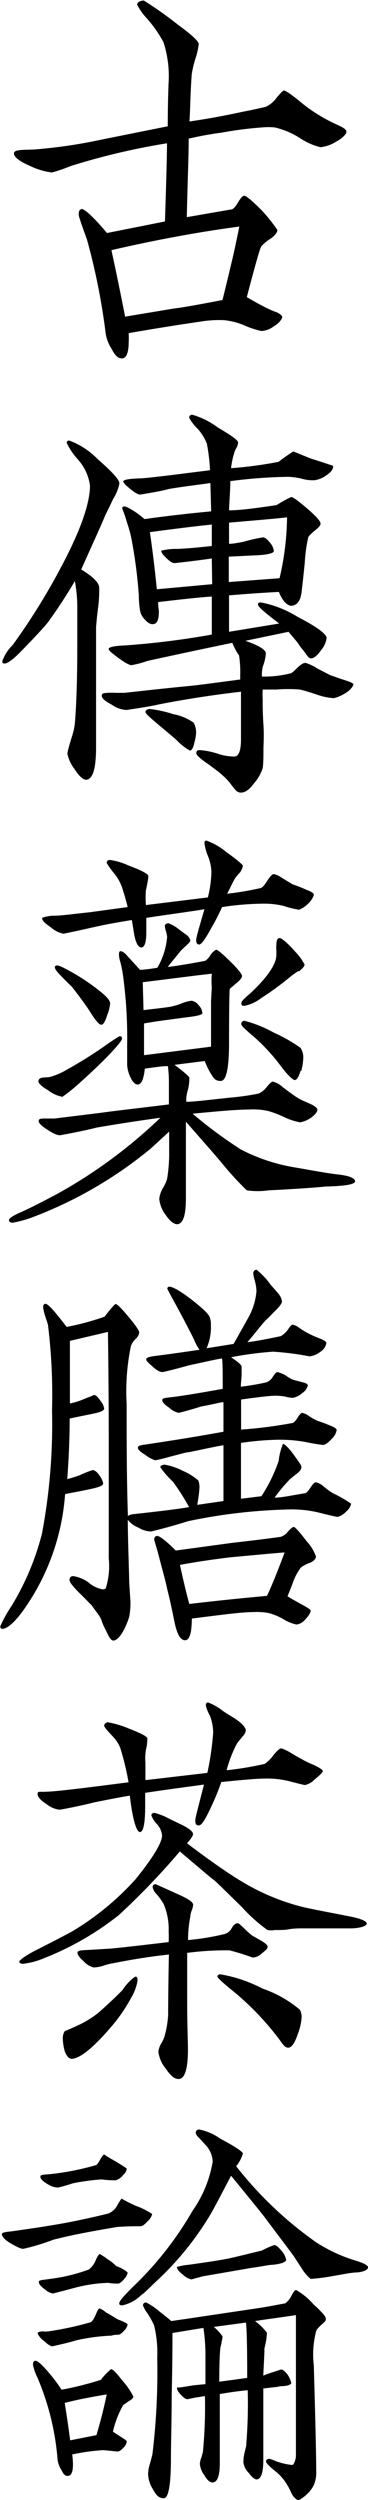 <svg xmlns="http://www.w3.org/2000/svg" viewBox="0 0 29 196.98"><g id="レイヤー_2" data-name="レイヤー 2"><g id="レイヤー_1-2" data-name="レイヤー 1"><path d="M26.49,11.16a2.89,2.89,0,0,1-1.23.44,5.08,5.08,0,0,1-1.61-.71,6.31,6.31,0,0,0-2-.85,5.43,5.43,0,0,0-1,0,29.56,29.56,0,0,0-3.18.41c-1,.13-1.83.3-2.6.47,0,1.39-.09,3.45-.15,6.19l3.52-.61c.12,0,.31-.2.53-.57s.37-.51.49-.51.59.37,1.36,1.15a13.13,13.13,0,0,1,1.24,1.55c0,.17-.16.41-.53.68a3.41,3.41,0,0,0-.74.61c-.12.2-.49,1.52-1.14,4,.34.2.8.47,1.39.77a7.62,7.62,0,0,0,1,.44c.27.14.4.27.4.37s-.22.48-.65.71a1.71,1.71,0,0,1-1,.38,7.22,7.22,0,0,1-1.42-.48,5.79,5.79,0,0,0-1.46-.37,8.87,8.87,0,0,0-1.85.1c-1.64.24-3.56.54-5.72.92a5.54,5.54,0,0,1,0,.71c0,.81-.18,1.28-.52,1.28s-.56-.24-.84-.78a3,3,0,0,1-.46-1.25A51.12,51.12,0,0,0,6.86,18.9c-.15-.44-.37-1-.62-1.79-.09-.37,0-.61.19-.64s.9.57,2,1.89L13,17.45c.1-3.15.16-5.21.16-6.16a53.48,53.48,0,0,0-7.61,1.8,12.47,12.47,0,0,1-1.45.5,5.36,5.36,0,0,1-1.7-.5c-.87-.38-1.3-.71-1.3-1s.53-.28,1.58-.31A39.82,39.82,0,0,0,8,11l5.22-1.05c0-2,.06-3.11.06-3.32a8.68,8.68,0,0,0-.4-3.31,10.08,10.08,0,0,0-1.27-1.83,4.94,4.94,0,0,1-.8-1.11c0-.2.18-.31.52-.34A29.46,29.46,0,0,1,14,1.93c1.11.81,1.66,1.32,1.66,1.55a5.74,5.74,0,0,1-.24,1.08,8.08,8.08,0,0,0-.31,1.29C15,7.3,15,8.52,14.93,9.57c1.42-.2,2.85-.47,4.27-.78.4-.07,1-.2,1.73-.37a2.12,2.12,0,0,0,.86-.71c.31-.37.5-.58.59-.58s.43.21.9.58c.31.24.62.51.93.74a13.14,13.14,0,0,0,2.38,1.39c.46.2.71.37.71.54S27,10.89,26.49,11.16ZM8.78,19.71c.22,1,.59,2.74,1.08,5.24l3.84-.64c.83-.1,2.1-.34,3.83-.67.09-.34.34-1.36.74-3.05.15-.61.34-1.52.59-2.74C16,18.23,12.58,18.83,8.78,19.71Z"/><path d="M8.93,39.29c-.21.44-.4.84-.61,1.25-.41,1-1.06,2.4-1.92,4.33,1,.61,1.42,1.08,1.42,1.45s0,.88-.09,1.56-.13,1.21-.16,1.52v1.65c0,.88,0,2.17,0,3.89s0,3.05,0,3.93c0,1.69-.25,2.53-.78,2.57-.24,0-.55-.27-.92-.85a2.89,2.89,0,0,1-.56-1.22s0-.17.34-1.28A5.4,5.4,0,0,0,5.9,57c.13-1.59.19-3.62.19-6.12v-3a11.47,11.47,0,0,0-.19-2.1A38.29,38.29,0,0,1,3.8,49c-.28.37-1,1.15-2.22,2.4-.56.57-1,.88-1.21.88s-.18-.07-.18-.21A3.36,3.36,0,0,1,1,50.82a50.81,50.81,0,0,0,3.74-6c1.58-2.94,2.35-5.14,2.35-6.56a3.84,3.84,0,0,0-.9-2,5.73,5.73,0,0,1-.93-1.35.18.18,0,0,1,.19-.2,6,6,0,0,1,2.23,1.45c1.14,1,1.73,1.63,1.73,1.93A3.6,3.6,0,0,1,8.93,39.29ZM27.24,54.6a3,3,0,0,1-.93.41A5,5,0,0,1,25,54.74c-.71-.24-1.18-.37-1.36-.41a11.53,11.53,0,0,0-1.86,0c-.37,0-.74,0-1.08,0a7.14,7.14,0,0,0,0,.78c0,.44,0,1.08.06,2s0,1.52,0,2,0,1-.06,1.42A3.47,3.47,0,0,1,20,61.74c-.34.47-.68.71-1,.71s-.43-.17-.74-.57a4.31,4.31,0,0,0-.71-.78c-.22-.21-.59-.48-1.08-.85-.65-.44-1-.74-1-.91s.09-.24.25-.24a6,6,0,0,1,1.39.27,4.19,4.19,0,0,0,1.36.24c.34,0,.52-.47.52-1.35v-2c0-.67,0-1.25,0-1.76-1.79.21-3.95.51-6.46,1-.59.14-1.42.27-2.56.44a2.13,2.13,0,0,1-1.15-.41c-.52-.27-.8-.5-.8-.71s.15-.2.43-.23a6.43,6.43,0,0,1,.68,0h.68c1.21-.13,3-.34,5.41-.57,1.18-.14,2.41-.31,3.71-.48v-.3a9,9,0,0,0-.09-1.59,4.83,4.83,0,0,1-.53-1c-1.51.31-3.74.78-6.67,1.42a8.08,8.08,0,0,1-1.27.34c-.16,0-.5-.17-1-.54s-.81-.61-.81-.74.41-.24,1.21-.27A64,64,0,0,0,16.69,50V47c-1.36.1-2.78.27-4.23.44,0,.37.06.64.06.74,0,.68-.15,1-.49,1-.19,0-.38-.1-.59-.34a1.36,1.36,0,0,1-.4-.71,7.46,7.46,0,0,1-.1-1.22,38.57,38.57,0,0,0-.58-4.46A10.54,10.54,0,0,0,10,41.15a9.17,9.17,0,0,0-.37-1.08c0-.11.06-.17.18-.17s.77.3,1.58,1c1.7-.24,3.46-.44,5.25-.61l-.06-2.23c-1.2.17-2.32.3-3.28.47-.49.14-1.23.27-2.25.44-.16,0-.4-.13-.78-.44s-.55-.47-.55-.6.43-.21,1.33-.24c.28,0,1.14-.1,2.56-.27l2.94-.37a14.62,14.62,0,0,0-.25-2.1,3.9,3.9,0,0,0-.71-1.15,3.59,3.59,0,0,1-.68-.88c0-.17.09-.24.25-.24a6.21,6.21,0,0,1,2,1c1.08.64,1.6,1,1.6,1.18a.87.87,0,0,1-.12.41,1.93,1.93,0,0,0-.18.41,6.32,6.32,0,0,0-.25,1.21,32.25,32.25,0,0,0,3.74-.5,13.16,13.16,0,0,1,1.17-.82s.5.21,1.43.58c.34.1.86.27,1.57.51.09,0,.13.06.13.1,0,.23-.19.47-.56.71a2,2,0,0,1-.93.37,3.3,3.3,0,0,1-1.05-.14,5.19,5.19,0,0,0-1.05-.13,38.74,38.74,0,0,0-4.51.34c0,.67-.07,1.45-.1,2.3.87,0,2.11-.17,3.74-.41a11.11,11.11,0,0,1,1.15-.64c.15,0,.56.3,1.27.91s1.05,1,1.05,1.18-.16.31-.44.55a3.15,3.15,0,0,0-.52.5,11.83,11.83,0,0,0-.28,2c-.15,1.52-.25,2.3-.25,2.34-.09.7-.34,1-.71,1.08s-.8-.34-1.08-1.08c-1.27.06-2.6.16-3.93.27v2.87L22,49.13c-1.11-.85-1.67-1.32-1.67-1.49s.09-.17.25-.17a8.55,8.55,0,0,1,2.9,1.15c1.52.78,2.26,1.35,2.26,1.66a1.9,1.9,0,0,1-.43.94c-.28.41-.53.61-.74.65s-.31-.14-.53-.44-.34-.41-.49-.65-.44-.54-.81-1l-3.4.71c1.08.38,1.61.71,1.61,1a3.69,3.69,0,0,1-.16.81,2.1,2.1,0,0,0-.15.88v.13l.19,0a8.48,8.48,0,0,0,2-.24c.16,0,.34-.2.62-.47s.47-.37.62-.37a3.28,3.28,0,0,1,.93.44l1.05.54c.34.1.65.24,1,.34.52.17.8.27.8.37S27.64,54.37,27.24,54.6Zm-11.94,4c-.09.37-.21.54-.34.54a4.52,4.52,0,0,1-1-.78c-.15-.16-.74-.64-1.7-1.45-.52-.44-.8-.71-.8-.81s.09-.2.31-.24a9.16,9.16,0,0,1,1.88.41,4.07,4.07,0,0,1,1.61.67,1.57,1.57,0,0,1,.19.85A3.23,3.23,0,0,1,15.3,58.56ZM16.69,44c-.65.1-1.64.23-2.93.37-.16,0-.34-.1-.62-.37s-.43-.44-.43-.61a4.59,4.59,0,0,1,1.23-.14c.28,0,1.21-.06,2.75-.23l0-1.69c-1.26.13-2.9.33-4.88.6.18,1.19.37,2.71.55,4.5l4.36-.4Zm1.36-2.81v1.66c.28,0,.65-.07,1.18-.17a10.43,10.43,0,0,1,1.51-.34c.13,0,.31.14.53.41a1.22,1.22,0,0,1,.31.67c0,.17-.53.31-1.55.34l-2,.1v2l4-.3a21.88,21.88,0,0,0,.59-4.8C21.64,40.88,20.09,41,18.05,41.18Z"/><path d="M25.66,93.49c-1,.1-2.51.2-4.51.3a6,6,0,0,1-1.7,0,23.39,23.39,0,0,1-1.95-2.13c-.59-.71-1.55-1.79-2.85-3.28v3.28c0,.3,0,.74,0,1.35s0,1.08,0,1.39c0,1.35-.21,2-.67,2.06-.28,0-.59-.24-.93-.74a2.51,2.51,0,0,1-.5-1.25,2.16,2.16,0,0,1,.28-.85,2.86,2.86,0,0,0,.34-.74,12.67,12.67,0,0,0,.16-2.23V89.16L11.9,90.48A32.92,32.92,0,0,1,2.32,96a11,11,0,0,1-1.3.34c-.22,0-.31-.07-.31-.21s.34-.37,1.05-.67c1.05-.48,2-1,2.75-1.39a39.12,39.12,0,0,0,8.13-6c-2.19.3-3.83.57-5,.77-.84.21-1.8.41-2.91.61-.22,0-.52-.13-1-.44s-.71-.54-.68-.71.19-.17.56-.17h.68l3.58-.44c1.21-.17,3-.37,5.44-.67V85.37A9.55,9.55,0,0,0,13.23,84c-.46,0-1.08.1-1.82.2a3.8,3.8,0,0,1-.13.74c-.09.31-.21.48-.4.51s-.43-.17-.62-.61a2.6,2.6,0,0,1-.24-.94c0-.17,0-.44,0-.78s0-.58,0-.75a36.34,36.34,0,0,0-.34-5.61,9.15,9.15,0,0,0-.25-1.15c-.09-.37-.06-.57,0-.64s.31,0,.56.3l1.05,1.15a13.68,13.68,0,0,0,1.36-.17,5.71,5.71,0,0,0,.77-2.43,2.48,2.48,0,0,0-.09-.44,1.8,1.8,0,0,1-.09-.41c0-.13.09-.2.27-.23a3,3,0,0,1,.87.51c.28.2.49.37.65.47a1.15,1.15,0,0,1,.22.37c0,.1-.1.2-.28.37s-.4.37-.5.48c-.21.27-.55.67-1,1.25.84-.1,1.8-.27,2.94-.48a1.32,1.32,0,0,0,.43-.47,1.35,1.35,0,0,1,.44-.41c.12,0,.49.31,1.11.92s.93,1,.93,1.15-.13.3-.41.54-.52.44-.55.47-.06,1.49-.06,4.26c0,2-.22,3-.65,3s-.53-.17-.78-.57-.34-.65-.49-1l-2.38.3c.77.57,1.14.91,1.17,1a3.58,3.58,0,0,1-.12,1,2.6,2.6,0,0,0-.12.91c.71,0,1.91-.17,3.61-.34a20.81,20.81,0,0,0,2.07-.3,1.61,1.61,0,0,0,.65-.51c.25-.31.41-.44.47-.44a1.7,1.7,0,0,1,.8.44c.59.44,1,.74,1.24.88s.4.2,1,.47c.34.17.49.31.49.44s-.15.37-.49.61a2.17,2.17,0,0,1-.87.37,5,5,0,0,1-1.17-.37,8.6,8.6,0,0,0-1.3-.51,5.18,5.18,0,0,0-1.49-.13c-.95,0-2.44.13-4.51.33A34.35,34.35,0,0,0,19,90.58,14.3,14.3,0,0,0,23.34,92c1.33.23,2.41.44,3.31.54s1.33.3,1.33.54S27.2,93.45,25.66,93.49ZM6.37,85.24a14.06,14.06,0,0,1-1.45,1.18,2.64,2.64,0,0,1-1.12-.51c-.52-.3-.8-.57-.77-.74s.12-.24.4-.27.37,0,.59-.07a5.15,5.15,0,0,0,1.23-.54,33.71,33.71,0,0,0,2.94-1.83c.31-.23.71-.5,1.21-.81.15,0,.21,0,.21.2S8.56,83.27,6.37,85.24Zm17.87-14a1.92,1.92,0,0,1-.68.44,8,8,0,0,1-1.24-.31,6.62,6.62,0,0,0-1.51-.17,22.78,22.78,0,0,0-3.31.27,18,18,0,0,1-.87,1.69c-.46.85-.77,1.26-.93,1.26s-.24-.11-.24-.34.21-.92.65-2.44c-1,.17-2.54.37-4.58.68v1.11c0,.78-.12,1.19-.37,1.22s-.46-.34-.59-1.05q-.13-.81-.18-1.11c-1.05.17-2,.34-2.72.5S6,73.37,5,73.57a2.14,2.14,0,0,1-1-.51c-.46-.3-.71-.57-.68-.74a2.79,2.79,0,0,1,.93-.17c.59,0,1.54-.14,2.81-.27l3-.41c-.15-.64-.31-1.11-.4-1.42a3.58,3.58,0,0,0-.68-1.25A6.66,6.66,0,0,1,8.41,68c0-.17.09-.24.28-.24a5.29,5.29,0,0,1,1.45.44c1,.37,1.51.65,1.55.81a3.94,3.94,0,0,1-.07.55c-.06.3-.09.47-.12.57a7.17,7.17,0,0,0,0,1.18l4.88-.6a9,9,0,0,0,.28-2,3.67,3.67,0,0,0-.28-1.28,4.11,4.11,0,0,1-.27-1c0-.13.06-.2.15-.2a5.11,5.11,0,0,1,1.58.91c.86.61,1.3,1,1.3,1.08a1.25,1.25,0,0,1-.25.55,3.3,3.3,0,0,0-.37.44c-.16.27-.34.67-.62,1.21a24.2,24.2,0,0,0,2.6-.44c.15,0,.34-.23.58-.61s.41-.5.5-.5a1.73,1.73,0,0,1,.59.27l.89.54a9.87,9.87,0,0,1,1.11.44c.38.13.56.27.56.37S24.58,70.93,24.24,71.24ZM8.44,80c-.15.51-.31.74-.46.74s-.44-.3-.87-1c-.25-.41-.74-1.08-1.45-2-.22-.2-.56-.54-1-1-.28-.3-.4-.51-.31-.61s.25-.07.55.07a16.27,16.27,0,0,1,3.1,2c.46.38.68.65.68.88A3.4,3.4,0,0,1,8.44,80Zm8.25-2.2a6.4,6.4,0,0,1,0-1.08c-1.2.13-3,.37-5.44.67l.06,2.2c.81-.1,1.52-.17,2.14-.27a5.15,5.15,0,0,0,.89-.27,3,3,0,0,1,.75-.2.81.81,0,0,1,.55.34,1,1,0,0,1,.31.64c0,.13-.46.24-1.36.34-1.24.17-2.32.3-3.24.47l0,2.5,5.28-.67V80.67c0-.81,0-1.42,0-1.79Zm7,6.56c-.15.51-.31.74-.46.74s-.59-.4-1.21-1.25A15.25,15.25,0,0,0,20,81.68c-.21-.16-.43-.37-.65-.57s-.34-.34-.34-.44.09-.24.25-.24a9.58,9.58,0,0,1,2.29.92,12.44,12.44,0,0,1,2.13,1.21,1.37,1.37,0,0,1,.22.82A5.15,5.15,0,0,1,23.74,84.39Zm-.18-7.85c-.22.14-.41.28-.62.44a22.57,22.57,0,0,1-2.32,1.7,3.1,3.1,0,0,1-1.3.6c-.15,0-.25,0-.25-.2s.28-.4.84-.91c1.27-1.22,1.92-2.2,1.92-2.91v-.37a1.69,1.69,0,0,1,0-.41c0-.37.1-.54.25-.54s.59.34,1.24,1.08A4.12,4.12,0,0,1,24,76C24,76.14,23.83,76.31,23.56,76.54Z"/><path d="M27.3,119.08a1.54,1.54,0,0,1-.68.44c-.06,0-.56-.1-1.49-.34a9.28,9.28,0,0,0-2.62-.24,43,43,0,0,0-7.7.92c-.84.27-1.8.54-2.91.81a2,2,0,0,1-1-.31,2,2,0,0,1-.83-.61c0,1.12.06,2.81.12,5.08.06.88.09,1.35.09,1.38a6.24,6.24,0,0,1-.09,1.15,5.78,5.78,0,0,1-.46,1.12c-.28.51-.53.74-.75.78s-.37-.24-.58-.68S8.1,128,8,127.67s-.44-.68-.78-1.19c-.34-.33-.65-.67-1-1-.49-.5-.74-.81-.74-1a.28.28,0,0,1,.25-.3,2.74,2.74,0,0,1,1.24.5,2.28,2.28,0,0,0,1.14.55.38.38,0,0,0,.22-.07,5.91,5.91,0,0,0,.24-2.37c0-2.33,0-5.31,0-8.93,0-5.1-.06-8.08-.06-8.92-.68.17-1.7.4-3,.71,0,.94,0,2.6,0,4.93a5.43,5.43,0,0,0,1-.3c.22-.1.53-.2.9-.37.12,0,.28.13.49.44a1.37,1.37,0,0,1,.31.61c0,.17-.21.27-.62.37s-1,.2-2.1.44c0,1.82-.09,3.41-.19,4.77.28-.07.62-.17,1-.31a7.78,7.78,0,0,1,1-.4c.15,0,.34.13.55.44a1.54,1.54,0,0,1,.28.6c0,.17-.25.27-.68.38s-1.27.27-2.32.47A18,18,0,0,1,2,126.65c-.77,1.12-1.39,1.66-1.79,1.69-.13,0-.19-.06-.19-.2a10.61,10.61,0,0,1,.9-1.62,20.9,20.9,0,0,0,2.38-5.65,46.49,46.49,0,0,0,.8-9.74,45.16,45.16,0,0,0-.31-6.66c0-.1-.09-.34-.22-.74A3.64,3.64,0,0,1,3.4,103c0-.17.06-.27.19-.27s.46.3.92.88c.16.2.41.5.74.94a20.32,20.32,0,0,0,3-.81,8.51,8.51,0,0,1,.84-1c.15,0,.55.41,1.23,1.25.47.58.68.92.65,1a.81.81,0,0,1-.24.47,1.55,1.55,0,0,0-.41.58,17.63,17.63,0,0,0-.34,4.59c0,2.84,0,5.79.1,8.86,0-.1.21-.17.55-.2,1.83-.2,3.25-.37,4.27-.54a17.22,17.22,0,0,0-1.27-2,7.35,7.35,0,0,1-1-1.15c0-.1.13-.17.34-.2a5.19,5.19,0,0,1,1.46.5,4.73,4.73,0,0,1,1.2.75,1.57,1.57,0,0,1,.09.54,10.36,10.36,0,0,1-.18,1.38l2.07-.3v-4.4c-.65.11-1.55.31-2.72.55-.22,0-.71.16-1.55.37a11.31,11.31,0,0,1-1.11.27,2.75,2.75,0,0,1-.8-.44c-.4-.24-.59-.44-.56-.58s.22-.17.65-.23c1.36-.21,3.4-.51,6.09-1v-2.33c-.22,0-.8.17-1.76.34-.5.16-1.08.33-1.76.5a1.5,1.5,0,0,1-.75-.4c-.37-.24-.55-.44-.55-.61s.28-.17.86-.24,1.86-.27,3.9-.64c0-1.32,0-2.13-.06-2.4-.59.1-1.43.3-2.57.54-.62.17-1.33.37-2.1.54-.19,0-.43-.1-.77-.41s-.53-.47-.53-.6.25-.21.77-.27c1.33-.17,2.48-.34,3.43-.48a3.64,3.64,0,0,1-.43-.81c-.22-.44-.68-1.35-1.45-2.77-.43-.78-.65-1.19-.65-1.22a.15.15,0,0,1,.15-.17c.25,0,.84.31,1.73,1s1.4,1.18,1.46,1.42a1.51,1.51,0,0,1,.09.6,4.14,4.14,0,0,1-.34,1.83l2.13-.34,1.12-2a5.14,5.14,0,0,0,.68-2.16,3.23,3.23,0,0,0-.13-.81,3.61,3.61,0,0,1-.12-.58.28.28,0,0,1,.25-.3,5.79,5.79,0,0,1,1.14,1.22c.34.37.53.6.62.71a1.14,1.14,0,0,1,.25.57c0,.14-.16.37-.5.71s-.49.51-.74.74-.83,1-1.48,1.76c.58-.06,1.48-.23,2.62-.47a1.74,1.74,0,0,0,.56-.51c.19-.27.31-.4.34-.4a1.13,1.13,0,0,1,.53.23,5.82,5.82,0,0,0,.71.44,7.74,7.74,0,0,0,1,.44c.31.14.46.24.46.34a1,1,0,0,1-.46.68,1.69,1.69,0,0,1-.87.37,23.17,23.17,0,0,0-2.87-.37,27.72,27.72,0,0,0-3.31.44c.55.37.83.61.83.74s0,.24,0,.58-.06.67-.06,1a19.23,19.23,0,0,0,2-.34,1,1,0,0,0,.52-.44c.16-.24.28-.37.34-.37s.28.06.62.23a3.81,3.81,0,0,0,.62.37l.8.21c.28.07.41.17.37.27a1,1,0,0,1-.43.57,1.54,1.54,0,0,1-.74.38,3,3,0,0,1-.65-.11,5.07,5.07,0,0,0-.65-.06c-.59,0-1.51.13-2.78.3v2.37a35.73,35.73,0,0,0,4-.51c.15,0,.31-.2.46-.44s.25-.34.34-.37a1.35,1.35,0,0,1,.53.24,5.43,5.43,0,0,0,.71.4c.34.1.68.24,1,.37s.49.24.49.34a1.2,1.2,0,0,1-.4.71c-.28.31-.52.47-.68.47a13.72,13.72,0,0,1-1.36-.23,11.51,11.51,0,0,0-2.57-.17,22.93,22.93,0,0,0-2.53.24v1.18c0,.64,0,1,0,1.22s0,.5,0,1v1l1.61-.2a12.35,12.35,0,0,0,1.36-2.78,5,5,0,0,1,.34-1.35c.09,0,.4.24.86.88s.62.85.59,1-.09.24-.28.41l-.59.47A12.49,12.49,0,0,0,21.64,118c.56,0,1.33-.17,2.35-.34.15,0,.31-.2.49-.47s.31-.4.41-.4a1.39,1.39,0,0,1,.58.3,5.4,5.4,0,0,0,.78.57,10.11,10.11,0,0,1,1.42.82A1.08,1.08,0,0,1,27.3,119.08Zm-2.88,4.06a2.5,2.5,0,0,0-.71.37,4.38,4.38,0,0,0-.59,1.08c-.15.41-.31.81-.46,1.18.09.07.43.27,1.05.61s.77.44.77.54-.12.37-.4.65a1.09,1.09,0,0,1-.71.43,3.17,3.17,0,0,1-1.05-.43,4.71,4.71,0,0,0-1.17-.48,5.28,5.28,0,0,0-1.24-.07c-.84,0-2.44.21-4.79.51a8.54,8.54,0,0,1-.07,1c-.09.47-.24.71-.46.71-.4,0-.68-.55-.89-1.69-.1-.48-.25-1.26-.53-2.37-.09-.48-.31-1.25-.59-2.33s-.43-1.49-.43-1.53c0-.2.09-.3.25-.3s.68.37,1.45,1.15l4.48-.61c.87-.1,2.13-.24,3.8-.47a1.26,1.26,0,0,0,.56-.41c.22-.24.37-.37.46-.37s.44.37,1,1.11a3.47,3.47,0,0,1,.75,1.22C24.89,122.83,24.73,123,24.42,123.14Zm-6.24-.44c-1.42.17-2.75.37-4,.6.28,1.29.52,2.3.74,3.08,2.26-.27,4.3-.47,6.12-.64.31-.64.77-1.76,1.39-3.42C21.45,122.39,20.06,122.53,18.18,122.7Z"/><path d="M27.73,151.94c-.43,0-1.08,0-1.92,0s-1.51,0-1.94,0c-.25,0-.75,0-1.09.07s-.86.06-1.11.06a1.56,1.56,0,0,1-.59,0,12.16,12.16,0,0,1-2-1.79c-1.42-1.39-2.16-2.13-2.25-2.17s-1.09-.91-2.66-2.23a57.62,57.62,0,0,1-4.79,5,23,23,0,0,1-5.91,3.41,5.94,5.94,0,0,1-1.64.44c-.21,0-.31-.07-.31-.17s.5-.51,1.52-1c.59-.31,1.48-.75,2.66-1.39a21.63,21.63,0,0,0,5-4.12c1.39-1.73,2.07-2.88,2.07-3.42a1.48,1.48,0,0,0-.41-.91,2,2,0,0,1-.43-.68c0-.13.09-.2.25-.2a5.11,5.11,0,0,1,1.17.47l1.06.51c.52.27.8.51.8.68s-.16.37-.47.74c1.92,1.45,3.34,2.43,4.3,3a17.48,17.48,0,0,0,4.76,2c.68.17,2,.41,3.87.78.83.17,1.23.37,1.23.54S28.5,151.91,27.73,151.94Zm-2.94-11.73a1.5,1.5,0,0,1-.77.44s-.46-.1-1.24-.31a7.3,7.3,0,0,0-2-.2c-.61,0-2.07.14-3.34.27a19.41,19.41,0,0,1-.77,1.89c-.46,1-.77,1.53-1,1.53s-.28-.14-.28-.38.22-1,.68-2.84c-1,.14-2.56.34-4.63.65v1c0,1.38-.13,2.06-.4,2.09s-.59-.94-.81-2.87c-1,.17-2,.37-2.84.54-.62.17-2.54.57-2.72.57a2,2,0,0,1-1-.44c-.47-.3-.71-.57-.71-.81s.21-.13.67-.17c.69,0,2.85-.27,6.5-.74a21.65,21.65,0,0,0-.65-2.7,2.78,2.78,0,0,0-.56-.88c-.46-.48-.71-.78-.71-.88s.09-.24.28-.27a7.53,7.53,0,0,1,1.67.5c.89.34,1.36.58,1.45.75v.13a5.7,5.7,0,0,1-.06.58,2.56,2.56,0,0,0-.09.54,3.49,3.49,0,0,0,0,.67c0,.31,0,.78,0,1.39l4.88-.57a23.2,23.2,0,0,0,.46-3.18,3.73,3.73,0,0,0-.27-1.35,3,3,0,0,1-.31-.78c0-.17.06-.24.18-.24a4.42,4.42,0,0,1,1.18.68c.34.23.71.44,1.05.67s.74.61.74.85a.78.78,0,0,1-.25.47c-.15.21-.31.37-.43.54a9.56,9.56,0,0,0-.83,2.13,25.5,25.5,0,0,0,3-.5,2.75,2.75,0,0,0,.68-.68c.31-.37.5-.54.59-.54s.37.1.77.34.56.34.87.5a6.82,6.82,0,0,0,.9.44c.52.24.77.41.77.51S25.13,139.94,24.79,140.21ZM10.33,157.42a12.86,12.86,0,0,1-1.55,2.26c-1.42,1.66-2.47,2.51-3.12,2.54-.22,0-.41-.2-.56-.61a3.89,3.89,0,0,1-.15-1,1,1,0,0,1,.15-.57c.25-.11.59-.24,1-.44a7.69,7.69,0,0,0,1.7-1.05c.65-.58,1.27-1.15,1.86-1.76a3.71,3.71,0,0,1,1-1.05c.12,0,.18.07.18.31A3.86,3.86,0,0,1,10.33,157.42Zm10.32-3.52a1.16,1.16,0,0,1-.74.34,18.14,18.14,0,0,0-1.83-.57,23.88,23.88,0,0,0-3.33.2c0,.94,0,2.23,0,3.82,0,1.86.06,3.11.06,3.79,0,1.55-.25,2.33-.74,2.33-.31,0-.62-.24-1-.81a2.58,2.58,0,0,1-.59-1.35,1.63,1.63,0,0,1,.25-.68,2.68,2.68,0,0,0,.24-.54,7.79,7.79,0,0,0,.28-1.66c0-.24,0-1.82.06-4.77-1.57.17-3,.41-4.36.68a4.64,4.64,0,0,0-.8.2,2.86,2.86,0,0,1-.77.14,1.57,1.57,0,0,1-.78-.48c-.34-.3-.52-.54-.49-.71s.34-.16,1-.2l1.67-.1c1-.1,2.5-.27,4.51-.51a7.86,7.86,0,0,0,0-.84,5,5,0,0,0-.4-2.17,5.4,5.4,0,0,0-.55-.77,1,1,0,0,1-.31-.55.21.21,0,0,1,.24-.23s.68.3,1.95.88c.65.3,1,.54,1,.74a1.53,1.53,0,0,1-.12.47A1.46,1.46,0,0,0,15,151a9.56,9.56,0,0,0-.18,1.86,19.25,19.25,0,0,0,2.9-.48.91.91,0,0,0,.53-.44c.15-.27.31-.4.46-.4s.19.1.47.34a7.6,7.6,0,0,0,.71.64s.31.17.77.44c.28.17.43.3.43.44S20.93,153.67,20.65,153.9Zm2.81,6.39c-.24.71-.49,1.05-.74,1.05s-.37-.17-.68-.61a22,22,0,0,0-3.86-4c-.71-.58-1.05-.91-1.05-1s.09-.17.24-.17a11.19,11.19,0,0,1,3.31,1.12,9.24,9.24,0,0,1,2.94,1.66,1.15,1.15,0,0,1,.15.57A4.39,4.39,0,0,1,23.46,160.29Z"/><path d="M11.65,175c-.24.27-.43.41-.58.41-.44,0-1.05,0-1.86.06-1.82.31-3.49.61-5,1a17.14,17.14,0,0,1-2.38.72c-.18,0-.49-.14-1-.44s-.68-.55-.68-.71.31-.17.84-.24c1.92-.27,3.46-.51,4.67-.75.65-.13,1.6-.33,2.87-.64a1.39,1.39,0,0,0,.71-.64,3.81,3.81,0,0,1,.34-.54,10.76,10.76,0,0,0,1.12.57,5.57,5.57,0,0,1,1.29.65A1.07,1.07,0,0,1,11.65,175ZM10.14,189.2l-.43.3a7.61,7.61,0,0,0-.81,2.1l.68.44c.28.17.41.27.41.34a.84.84,0,0,1-.25.47c-.19.2-.34.31-.47.31s-.61-.07-1.14-.11a16.68,16.68,0,0,0-2.44.34,6.42,6.42,0,0,1,.06.78c0,.57-.12.88-.37.91s-.37-.13-.53-.44a2.1,2.1,0,0,1-.31-.81,20.66,20.66,0,0,0-1.6-6.52,3.55,3.55,0,0,1-.34-1c0-.2.06-.3.21-.3s.53.33,1.09,1a11.44,11.44,0,0,1,.95,1.28,25.05,25.05,0,0,0,3.1-.78,4.77,4.77,0,0,1,.8-.84c.15,0,.43.3.9.91a5.76,5.76,0,0,1,.86,1.25C10.51,188.93,10.39,189.06,10.14,189.2Zm-.37-5.55c-.19.21-.34.31-.47.31s-.3,0-.52.07A15.29,15.29,0,0,0,6,184.4c-.53.17-1.15.3-1.86.47-.12,0-.34-.1-.65-.41a1.38,1.38,0,0,1-.52-.6c0-.11.12-.14.37-.17a2,2,0,0,0,.49,0A25,25,0,0,0,7.05,183c.15,0,.34-.24.49-.61s.25-.51.31-.51a2.12,2.12,0,0,1,.53.34c.21.1.52.3.92.54a2.86,2.86,0,0,1,.47.2c.18.07.28.14.28.21A.88.88,0,0,1,9.77,183.65Zm0-4.05c-.22.23-.37.33-.47.33s-.46,0-.77-.06a11.46,11.46,0,0,0-2.56.37c-1.77.47-1.8.47-1.83.47a1.45,1.45,0,0,1-.62-.34c-.31-.23-.46-.4-.46-.57s.28-.14.87-.24A13.65,13.65,0,0,0,7,178.82a1.7,1.7,0,0,0,.52-.68c.16-.37.28-.54.34-.54a4,4,0,0,1,.62.41,3.35,3.35,0,0,1,.68.54,2.78,2.78,0,0,1,.9.5A.9.9,0,0,1,9.74,179.6Zm-.09-8.19a1.19,1.19,0,0,1-.56.38c-.25,0-.62,0-1.11-.07a17.08,17.08,0,0,0-2.23.3c-.34.1-.74.24-1.21.34a1.48,1.48,0,0,1-.77-.24c-.4-.23-.62-.44-.62-.61s.25-.16.71-.2a20.54,20.54,0,0,0,3.65-.71c.09,0,.22-.2.37-.47s.25-.37.31-.37a8,8,0,0,0,.77.47c.13.07,1,.61,1,.64A.77.77,0,0,1,9.65,171.41ZM6.55,189c-.34.06-.8.17-1.45.33.09.58.25,1.56.43,2.95l2.07-.41c.31-1.05.59-2.13.81-3.21C8,188.73,7.39,188.83,6.55,189Zm21.58-9.95c-.4,0-1.05.14-1.88.28a15.19,15.19,0,0,1-1.77.23,3.33,3.33,0,0,1-.71-.84l-.65-1-2.31-3.08c-.5-.64-1.36-1.69-2.6-3.21-.34.64-.84,1.62-1.52,2.87a23.72,23.72,0,0,1-4.26,5.34c-.62.58-1,1-1.33,1.22a3,3,0,0,1-1.45.78c-.16,0-.25,0-.25-.17s.37-.58,1.08-1.29a26.66,26.66,0,0,0,4.7-6,9.43,9.43,0,0,0,1.58-3.85,2,2,0,0,0-.47-1.22l-.55-.61c-.22-.2-.31-.34-.31-.44a.24.24,0,0,1,.27-.27,4.11,4.11,0,0,1,1.64.71c1.21.64,1.8,1.05,1.8,1.18a2.77,2.77,0,0,1-.53,1,29.78,29.78,0,0,0,6.31,6A12.27,12.27,0,0,0,28,178.11c.65.2,1,.37,1,.54S28.72,179,28.13,179.05Zm-2.81,4.13c-.25.24-.37.37-.4.47a7.37,7.37,0,0,0-.19,2.74q.19,6.6.19,8.39a2.32,2.32,0,0,1-.22,1.08,2.54,2.54,0,0,1-.56.71c-.31.27-.52.41-.64.41s-.38-.21-.53-.54-.25-.51-.4-.75a3.79,3.79,0,0,0-.9-1c-.46-.37-.71-.64-.71-.74s.09-.24.28-.21.43.17.77.27a5.37,5.37,0,0,0,1,.21.16.16,0,0,0,.12-.07,1.39,1.39,0,0,0,.19-.74v-3c0-.78,0-2.1,0-4,0-1.72,0-3,0-4-1.08.17-2.14.3-3.22.47a5,5,0,0,1,.93.91,4.76,4.76,0,0,1-.06.65c-.06.27-.09.47-.13.57,0,.58-.06,1.29-.09,2.17.4-.17.87-.31,1.39-.48.16,0,.31.14.5.37a2,2,0,0,1,.31.68c0,.1-.16.2-.47.24s-.4,0-.58.07l-1.15.13c0,.51,0,1.45,0,2.84v2.81c0,1-.18,1.49-.52,1.52-.16,0-.37-.17-.65-.54a1.42,1.42,0,0,1-.4-.81,3.4,3.4,0,0,1,.09-.75c.06-.23.09-.4.12-.47a39.37,39.37,0,0,0,.13-4.46c-.68.06-1.43.17-2.2.3,0,.44,0,1.32,0,2.71,0,1.14,0,2.06,0,2.73,0,1-.18,1.49-.55,1.53-.22,0-.44-.17-.65-.55a1.75,1.75,0,0,1-.37-.91,1.58,1.58,0,0,1,.12-.51c.06-.2.09-.33.12-.43a37.77,37.77,0,0,0,.16-4.4c-.16,0-.4.07-.71.1l-.68.14c-.13,0-.31-.14-.53-.38s-.31-.44-.28-.54c.22,0,.62-.06,1.24-.17l1-.1v-2.43a14.34,14.34,0,0,0-.16-2l-2.44.4c0,.81,0,2.44-.06,4.91,0,2.13-.06,3.78-.06,4.93,0,2.13-.19,3.18-.56,3.18s-.59-.2-.86-.71a2.39,2.39,0,0,1-.38-1.18,2.8,2.8,0,0,1,.13-.78c.12-.41.18-.68.21-.78a54.33,54.33,0,0,0,.38-7.67,8.93,8.93,0,0,0-.25-2.51,7.6,7.6,0,0,0-.5-.91,2.71,2.71,0,0,1-.37-.64.22.22,0,0,1,.25-.24,4.82,4.82,0,0,1,1.05.71c.22.17.53.41.93.75,1.45-.21,3.71-.55,6.74-1,.68-.1,1.42-.24,2.25-.4a1.71,1.71,0,0,0,.47-.58c.15-.3.28-.47.37-.47a5.35,5.35,0,0,1,1.39,1.15,6.12,6.12,0,0,1,.56.54c.28.27.4.47.4.61S25.54,183,25.32,183.18Zm-3.87-4.73c-.27,0-.8.13-1.57.23l-3.93.68c-.21.07-.49.13-.86.24a1.39,1.39,0,0,1-.68-.38c-.31-.23-.47-.44-.47-.6a4.25,4.25,0,0,1,.9-.17c1.2-.17,2.16-.31,2.87-.44s1.64-.38,2.91-.68a7.12,7.12,0,0,1,1-.44c.12,0,.31.14.55.44a1.42,1.42,0,0,1,.38.74C22.51,178.24,22.17,178.38,21.45,178.45ZM19.38,183l-2.53.34a3.57,3.57,0,0,1,.68.74c0,.07,0,.2-.06.4a2.69,2.69,0,0,1-.1.48c-.06.54-.09,1.45-.09,2.7l2.2-.3C19.48,184.94,19.45,183.48,19.38,183Z"/></g></g></svg>